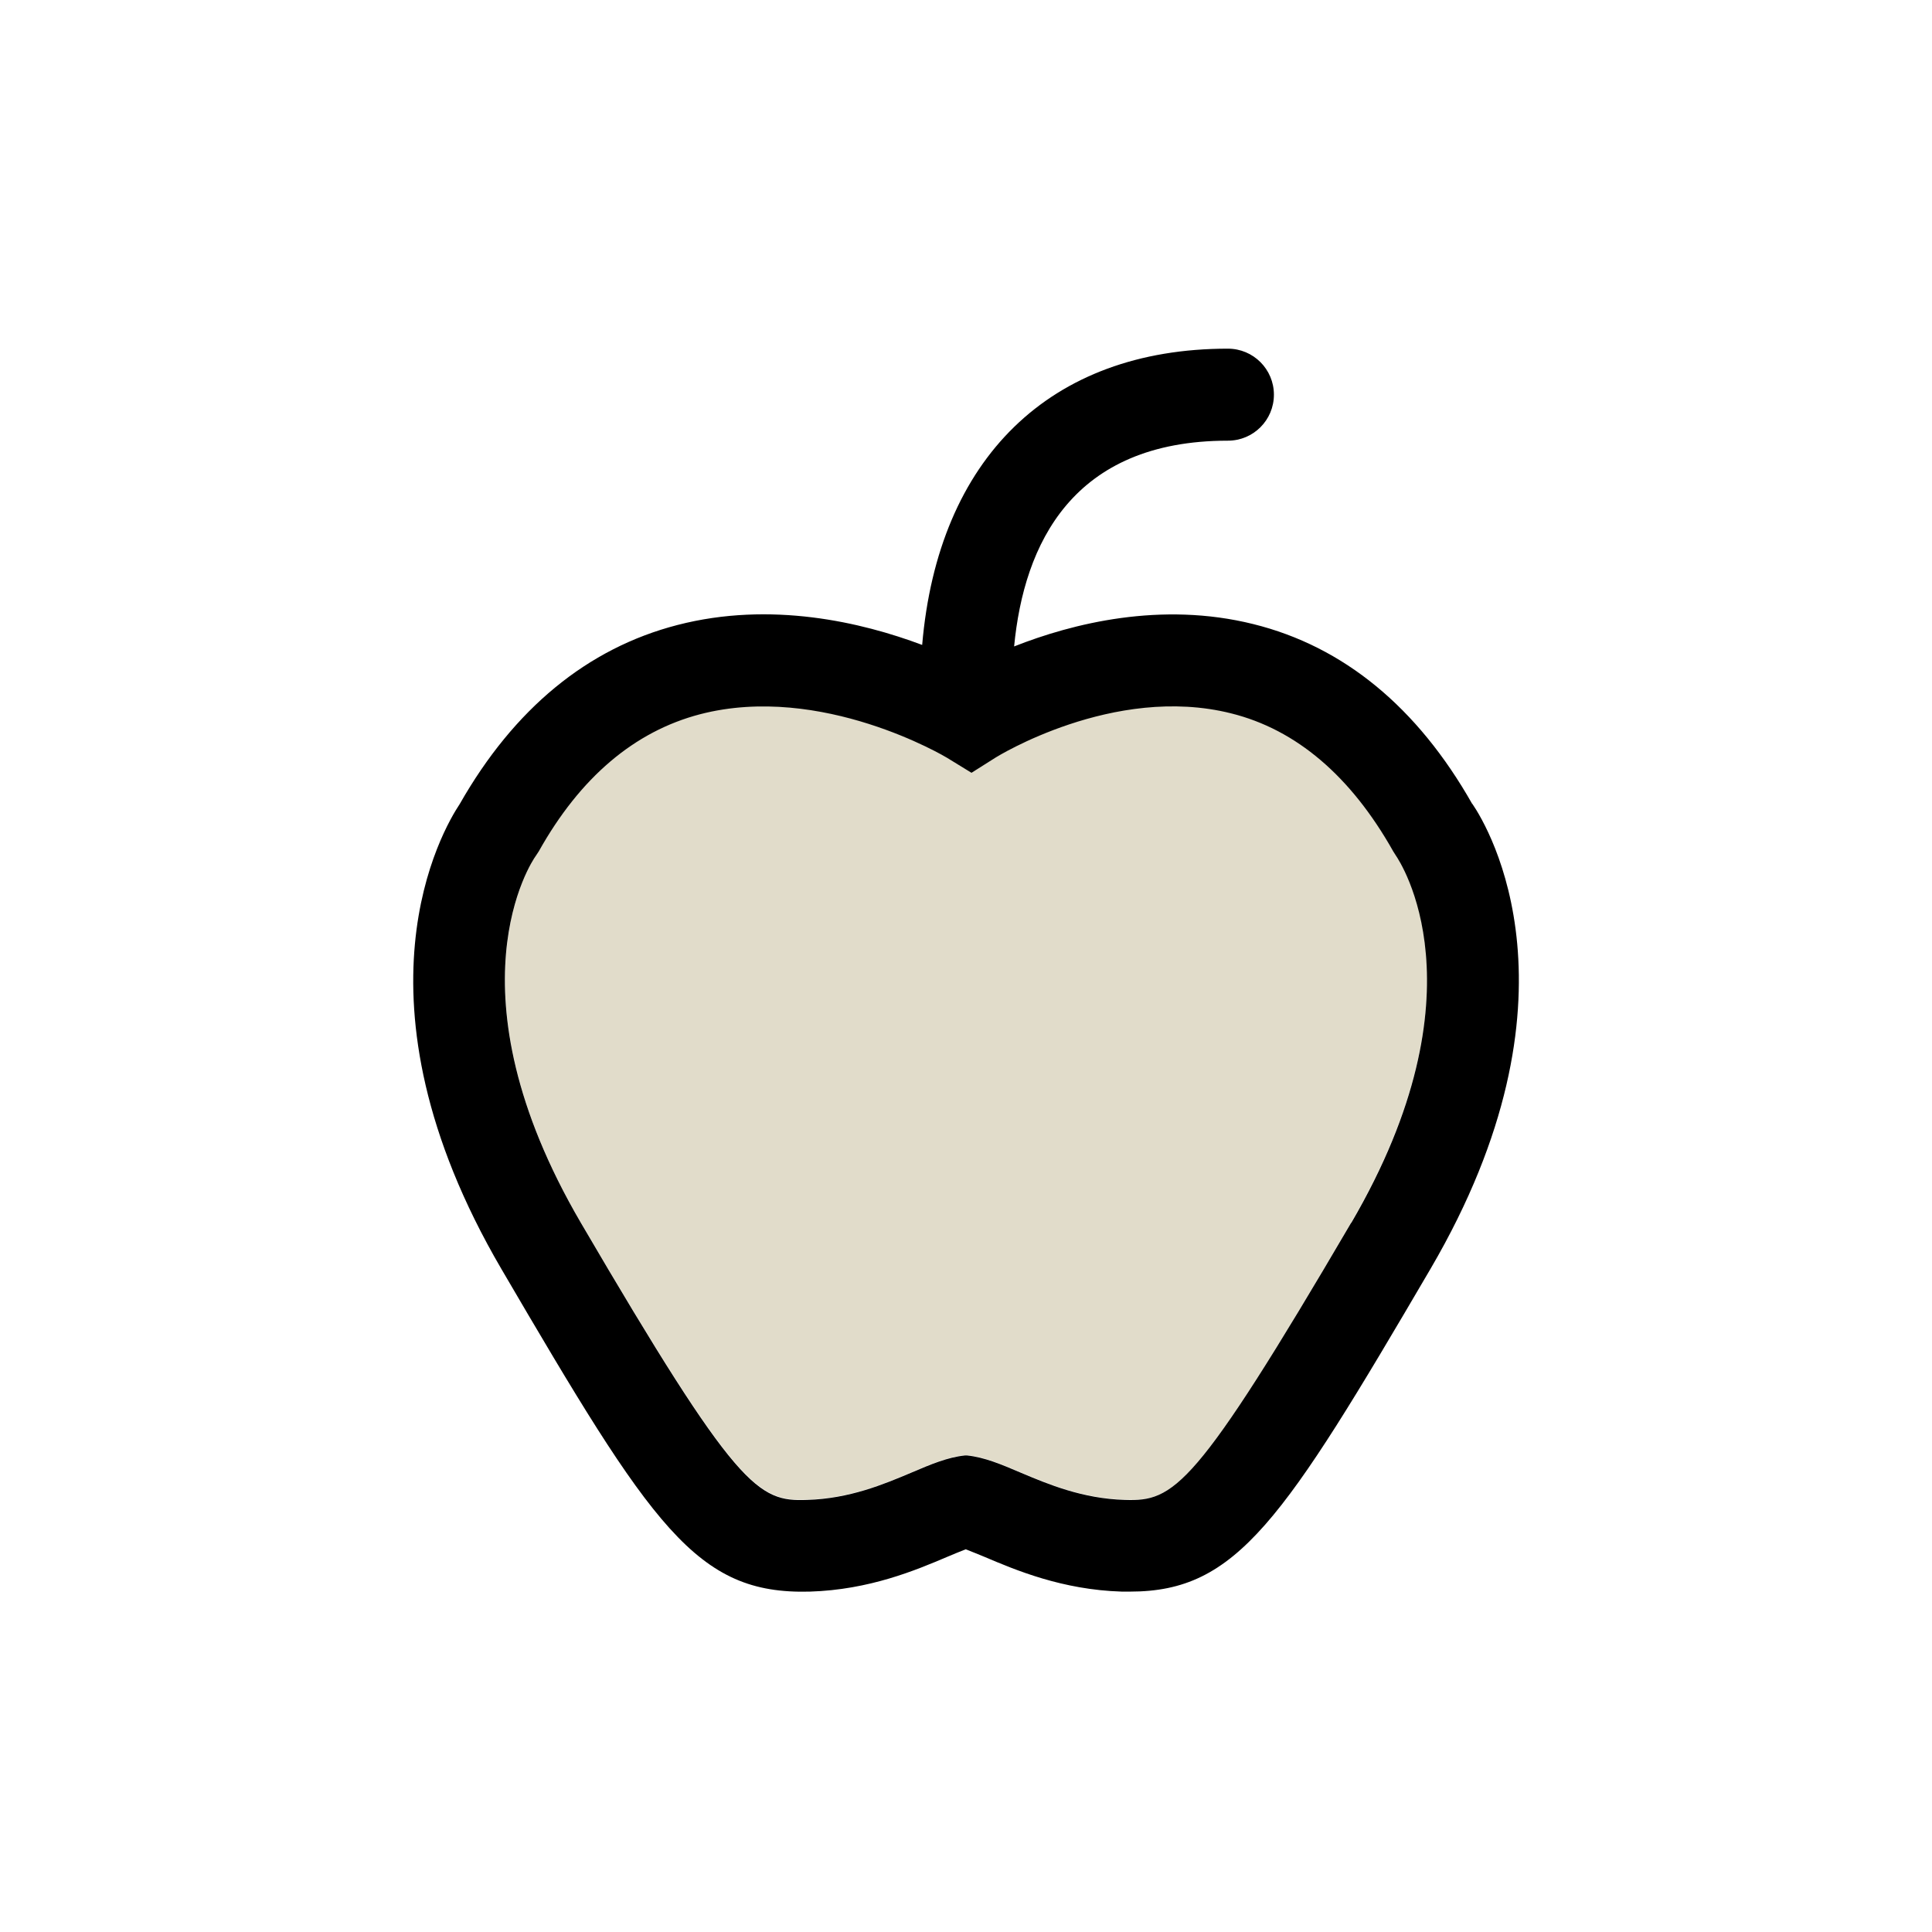<svg width="32" height="32" viewBox="0 0 32 32" fill="none" xmlns="http://www.w3.org/2000/svg">
<path d="M23.076 14.095C22.375 12.851 21.47 12.084 20.389 11.81C18.443 11.322 16.508 12.531 16.493 12.541L16.091 12.795L15.685 12.546C15.685 12.546 13.602 11.297 11.596 11.825C10.514 12.109 9.615 12.871 8.924 14.095L8.874 14.172C8.818 14.253 7.37 16.396 9.62 20.247C12.211 24.671 12.556 24.864 13.369 24.838C14.07 24.818 14.639 24.579 15.096 24.386C15.416 24.249 15.695 24.132 15.98 24.102H16.02C16.305 24.132 16.584 24.249 16.904 24.386C17.361 24.579 17.93 24.818 18.631 24.838C19.444 24.869 19.789 24.676 22.38 20.247C24.63 16.396 23.187 14.253 23.121 14.161L23.076 14.09V14.095Z" fill="#E1DCCA"/>
<path d="M15.919 24.854C15.944 24.854 15.975 24.864 16 24.869C16.025 24.864 16.056 24.854 16.081 24.854H15.914H15.919Z" fill="black"/>
<path d="M24.386 13.318C23.477 11.713 22.253 10.707 20.759 10.337C19.23 9.956 17.762 10.326 16.797 10.707C16.96 9.011 17.762 7.299 20.338 7.299C20.759 7.299 21.1 6.959 21.1 6.537C21.1 6.116 20.759 5.775 20.338 5.775C17.387 5.775 15.538 7.594 15.274 10.682C14.273 10.306 12.77 9.951 11.22 10.352C9.727 10.738 8.513 11.739 7.614 13.318C7.34 13.73 5.679 16.528 8.305 21.019C10.809 25.3 11.53 26.413 13.415 26.362C14.4 26.332 15.172 26.006 15.685 25.788C15.782 25.747 15.903 25.697 15.995 25.661C16.091 25.697 16.208 25.747 16.31 25.788C16.823 26.006 17.595 26.332 18.58 26.362C18.626 26.362 18.672 26.362 18.717 26.362C20.49 26.362 21.247 25.194 23.695 21.014C26.321 16.523 24.665 13.72 24.386 13.313V13.318ZM22.38 20.252C19.789 24.676 19.444 24.869 18.631 24.843C17.93 24.823 17.361 24.584 16.904 24.391C16.584 24.254 16.305 24.137 16.02 24.107H15.98C15.695 24.137 15.416 24.254 15.096 24.391C14.639 24.584 14.07 24.823 13.369 24.843C12.556 24.874 12.211 24.681 9.62 20.252C7.37 16.401 8.813 14.258 8.874 14.177L8.924 14.101C9.61 12.876 10.509 12.114 11.596 11.83C13.608 11.307 15.67 12.541 15.685 12.551L16.091 12.8L16.493 12.546C16.493 12.546 18.443 11.327 20.389 11.815C21.471 12.084 22.375 12.856 23.076 14.101L23.121 14.172C23.182 14.263 24.63 16.407 22.38 20.257V20.252Z" fill="black"/>
</svg>
